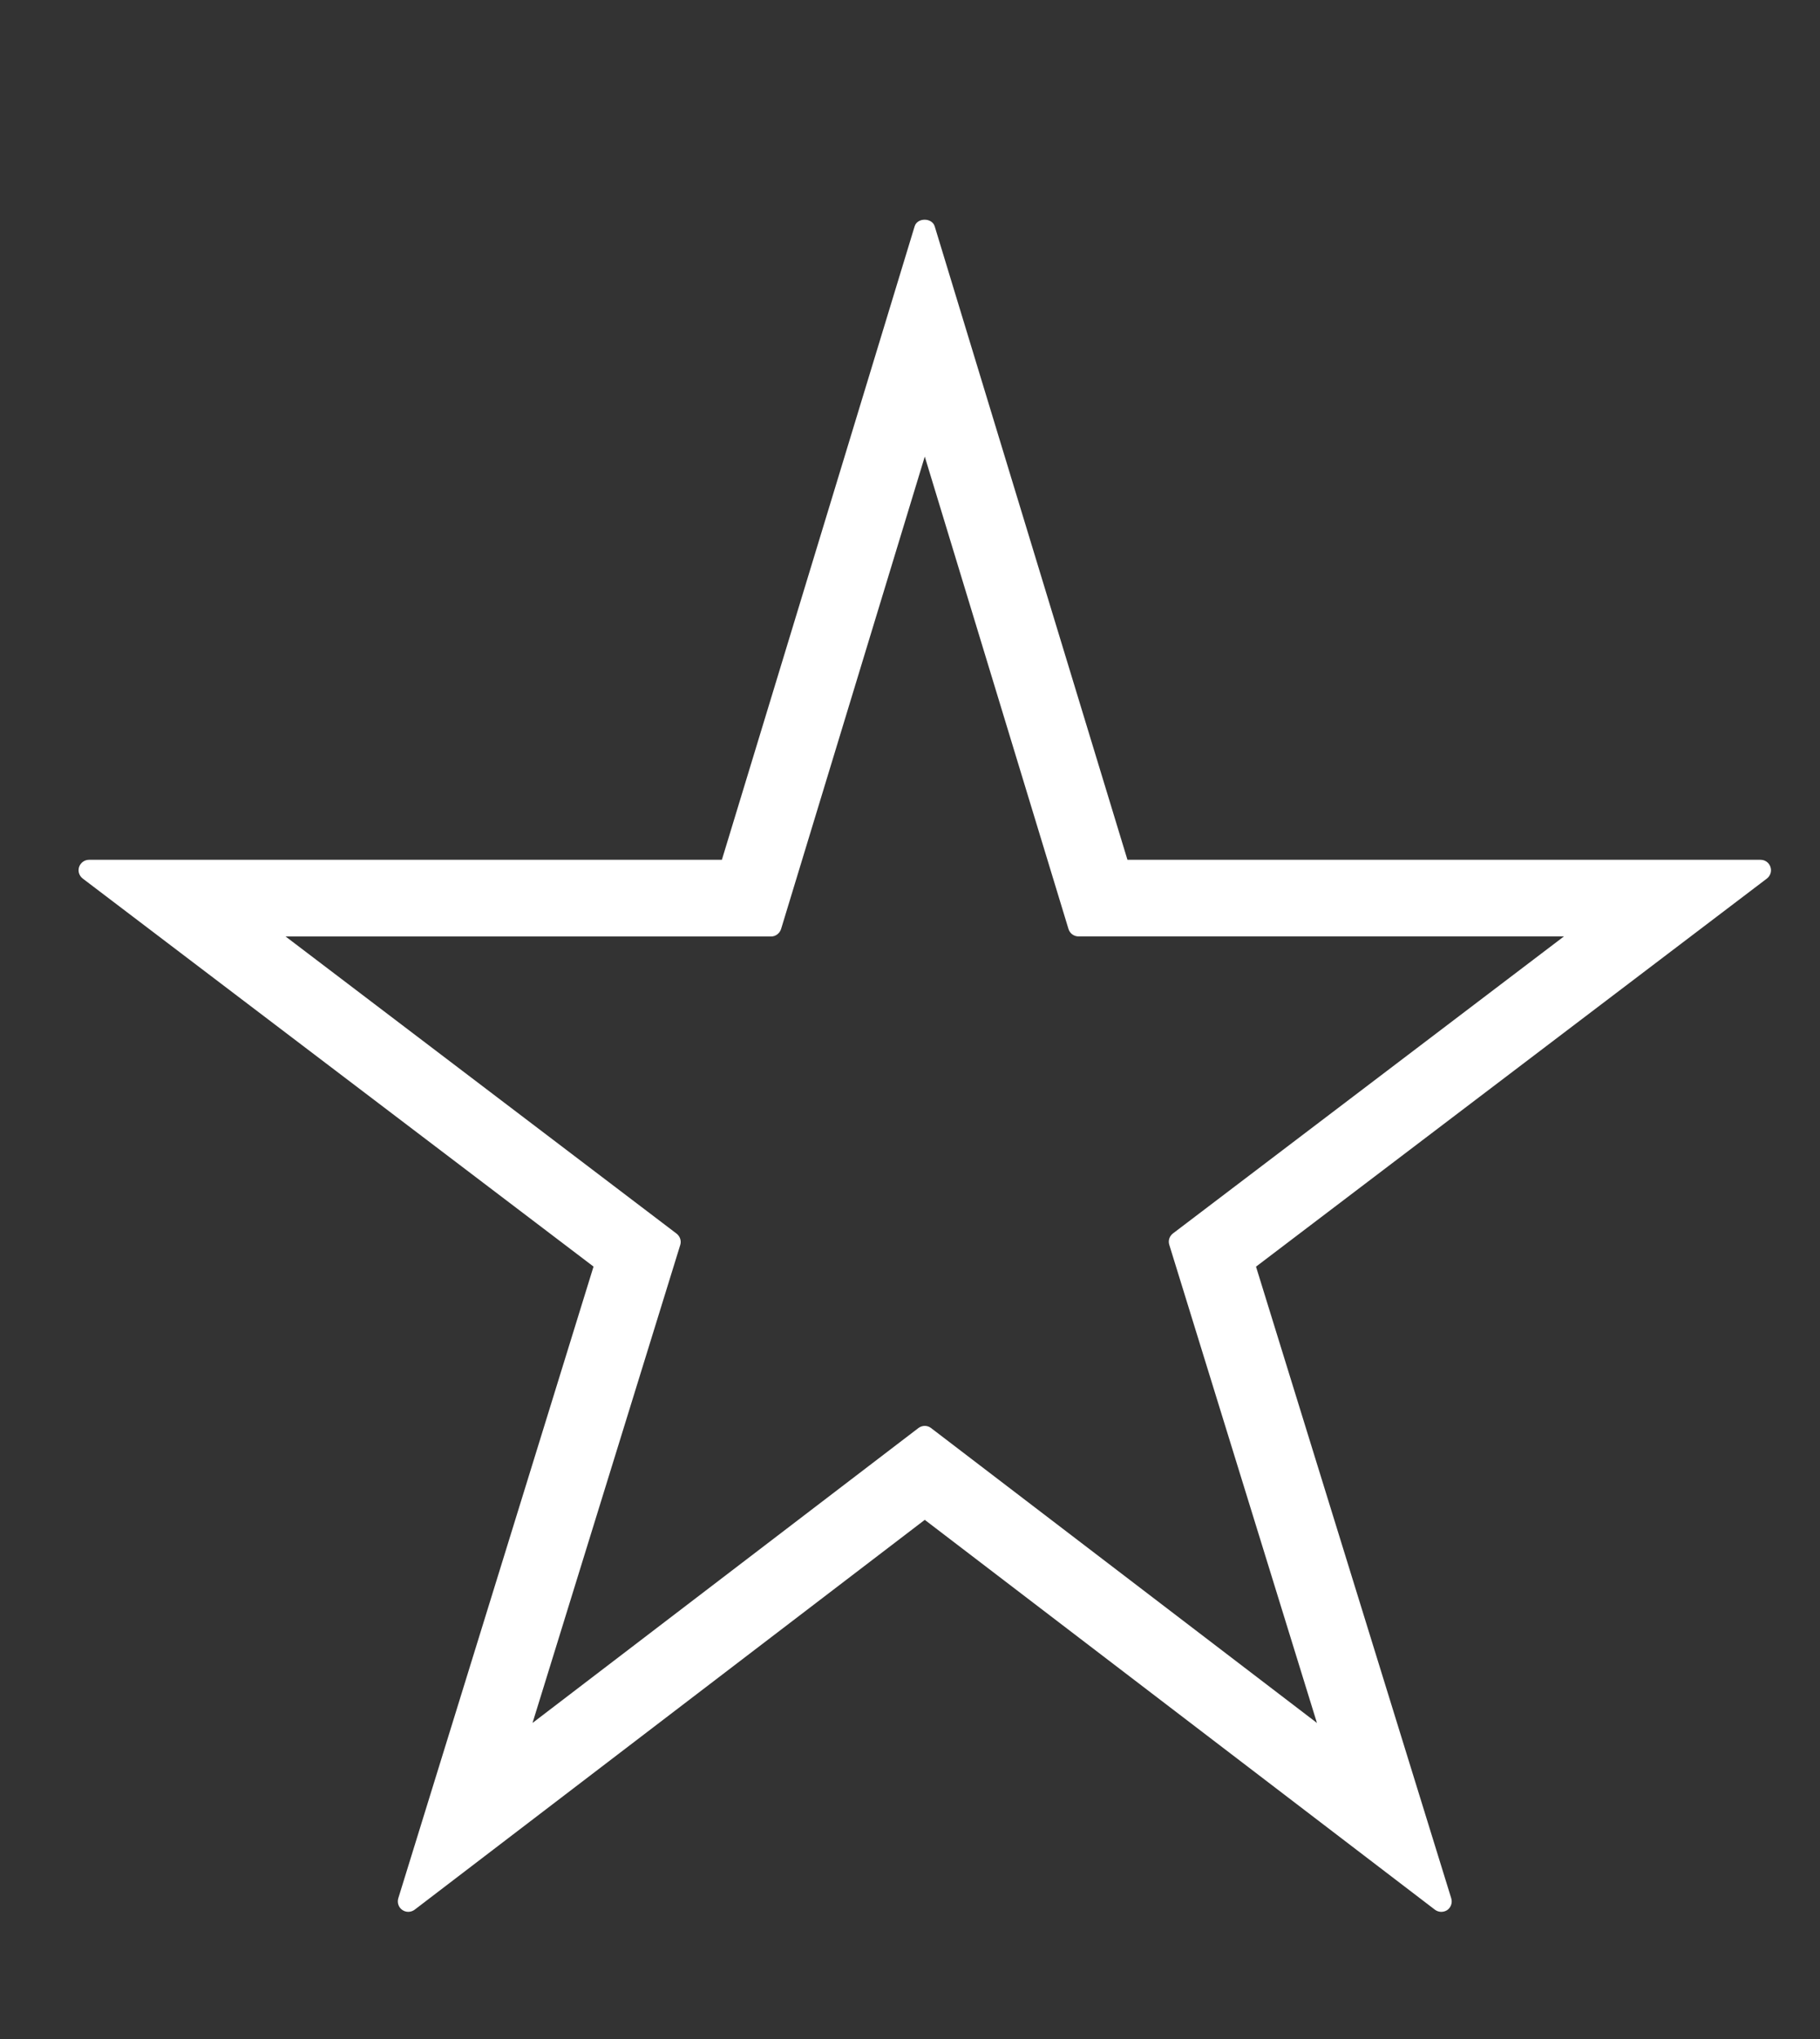 <?xml version="1.0" encoding="UTF-8" standalone="no"?><!DOCTYPE svg PUBLIC "-//W3C//DTD SVG 1.1//EN" "http://www.w3.org/Graphics/SVG/1.1/DTD/svg11.dtd"><svg width="100%" height="100%" viewBox="0 0 25 28" version="1.1" xmlns="http://www.w3.org/2000/svg" xmlns:xlink="http://www.w3.org/1999/xlink" xml:space="preserve" xmlns:serif="http://www.serif.com/" style="fill-rule:evenodd;clip-rule:evenodd;stroke-linejoin:round;stroke-miterlimit:2;"><rect x="0" y="0" width="25" height="28" fill="#333333" stroke="none"/><path d="M24.319,11.904c-0.02,-0.059 -0.074,-0.097 -0.136,-0.097l-8.696,0l-2.648,-8.7c-0.038,-0.12 -0.238,-0.12 -0.275,0l-2.648,8.7l-8.693,0c-0.062,0 -0.116,0.04 -0.136,0.097c-0.02,0.059 0,0.122 0.049,0.16l7.017,5.329l-2.682,8.675c-0.018,0.06 0.004,0.124 0.054,0.159c0.051,0.037 0.12,0.035 0.17,-0.002l7.008,-5.354l7.008,5.354c0.025,0.019 0.057,0.029 0.087,0.029c0.028,0 0.057,-0.008 0.083,-0.025c0.05,-0.037 0.072,-0.1 0.054,-0.16l-2.682,-8.675l7.017,-5.329c0.049,-0.038 0.07,-0.102 0.049,-0.161l0,0Zm-14.975,5.193c0.018,-0.059 -0.003,-0.119 -0.051,-0.157l-5.37,-4.08l6.669,0c0.063,0 0.117,-0.042 0.137,-0.102l1.974,-6.488l1.974,6.487c0.018,0.06 0.074,0.102 0.137,0.102l6.669,0l-5.371,4.079c-0.048,0.037 -0.069,0.098 -0.05,0.157l2.028,6.565l-5.301,-4.05c-0.05,-0.039 -0.121,-0.039 -0.173,0l-5.301,4.05l2.029,-6.563Z" style="fill:#fff;fill-rule:nonzero;"/></svg>